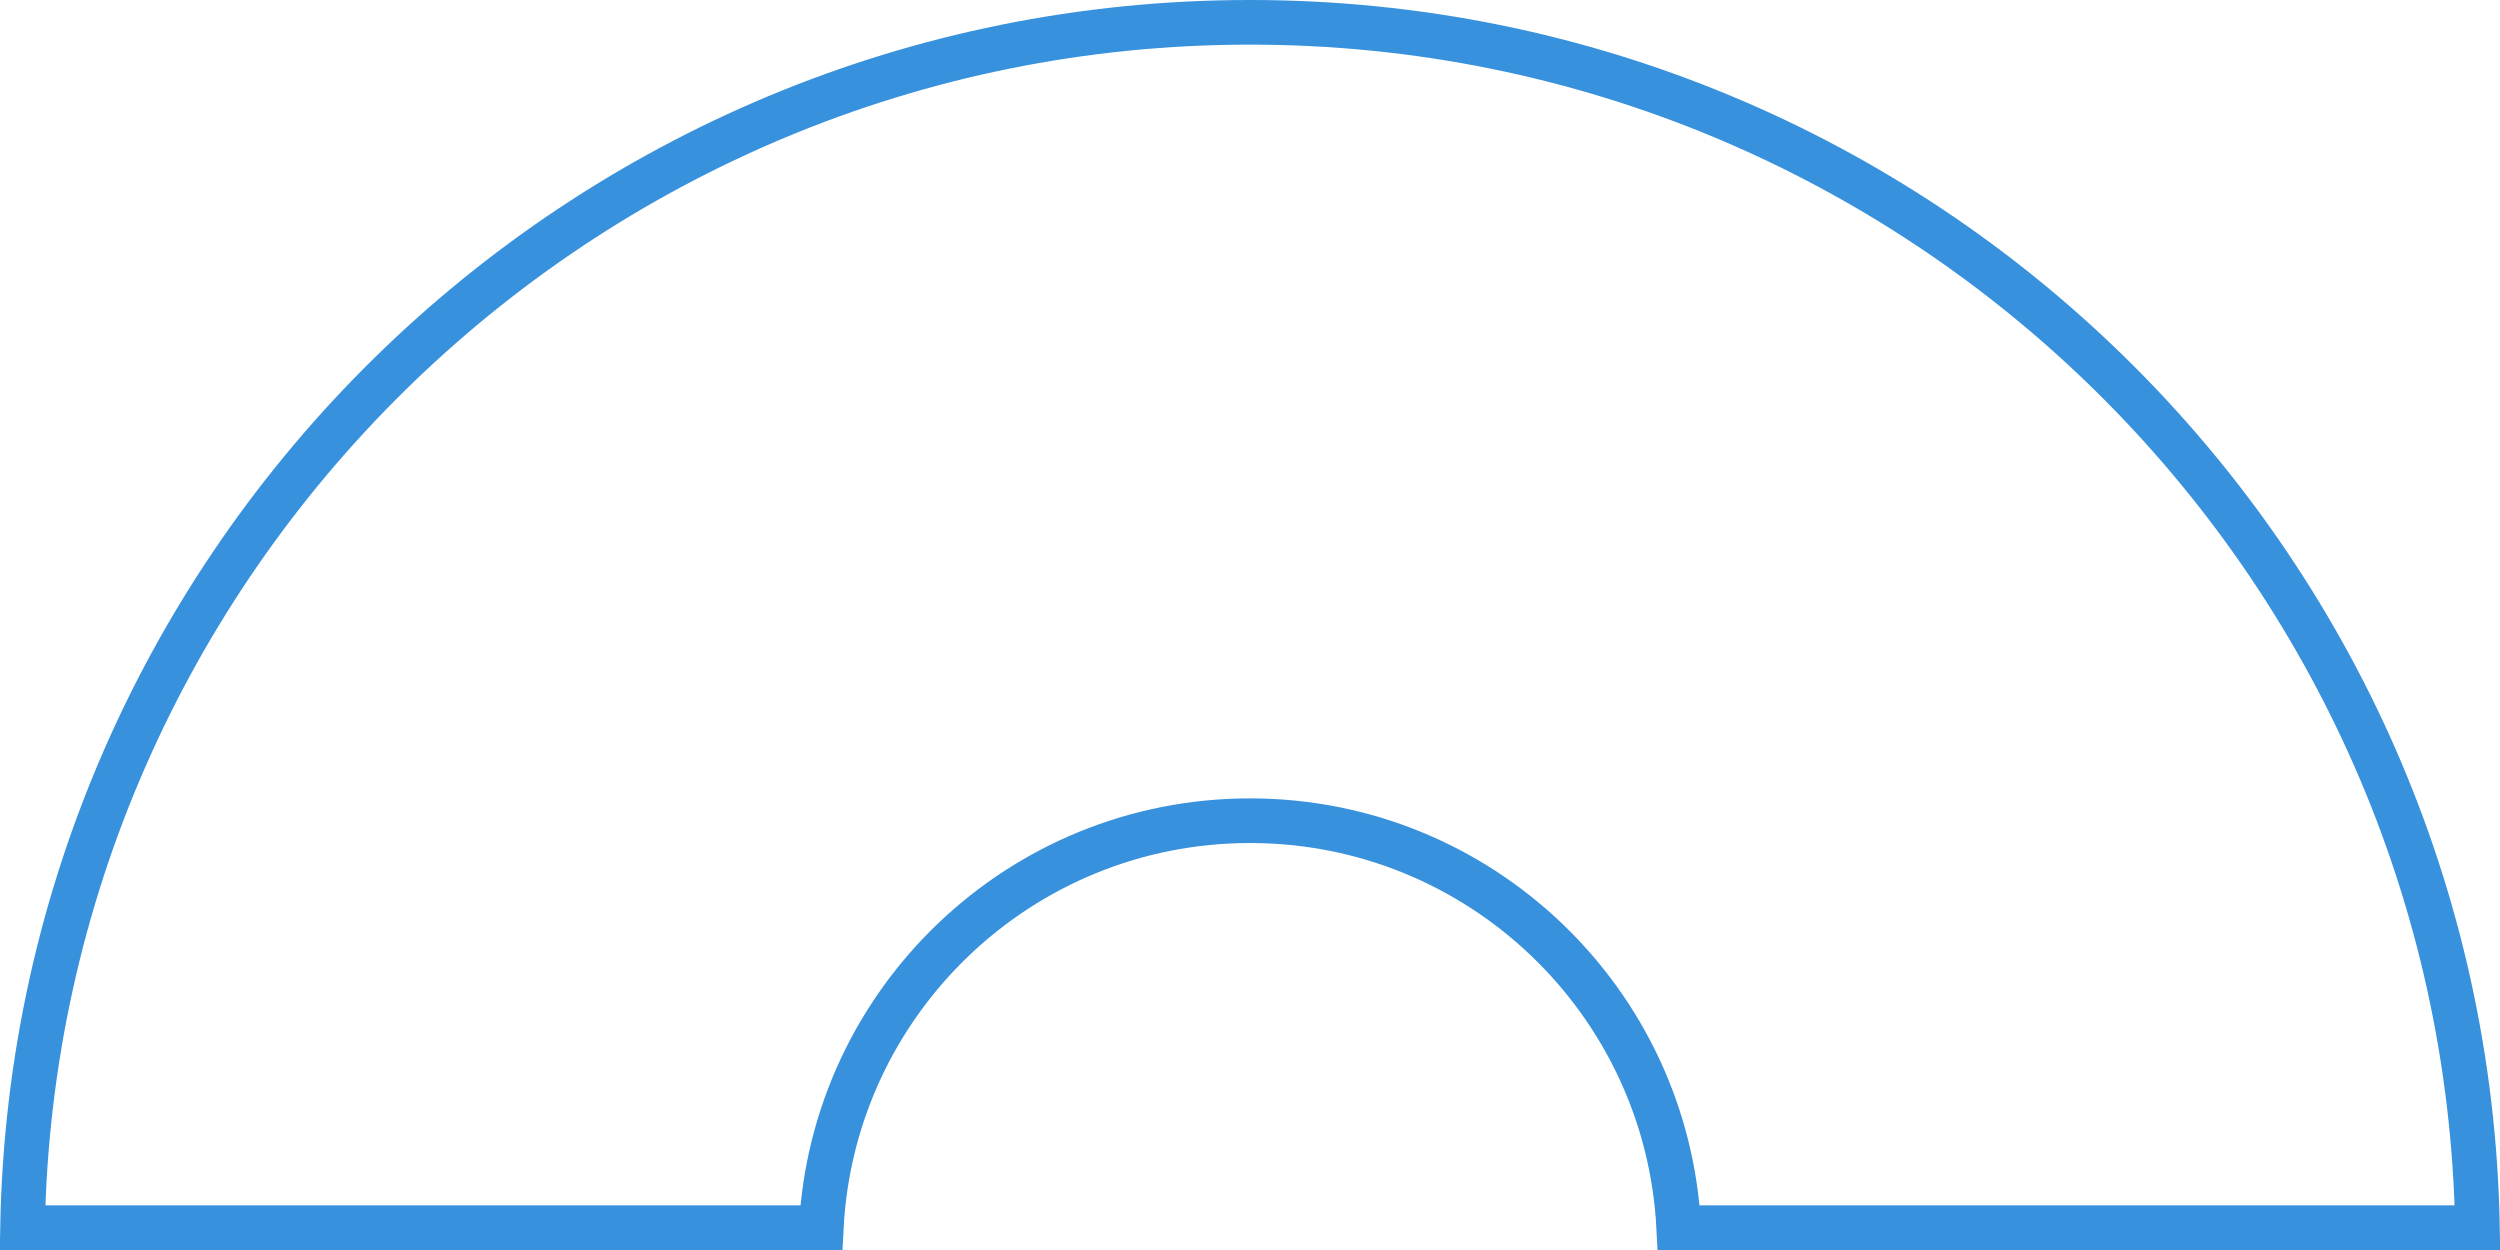 <?xml version="1.0" encoding="UTF-8"?> <svg xmlns="http://www.w3.org/2000/svg" width="168" height="84" viewBox="0 0 168 84" fill="none"> <path d="M84 55.151C68.57 55.151 55.97 67.264 55.19 82.5H1.513C2.313 37.629 38.938 1.5 84 1.5C129.062 1.5 165.687 37.629 166.487 82.5H112.811C112.03 67.264 99.43 55.151 84 55.151Z" stroke="#3791DD" stroke-width="3"></path> </svg> 